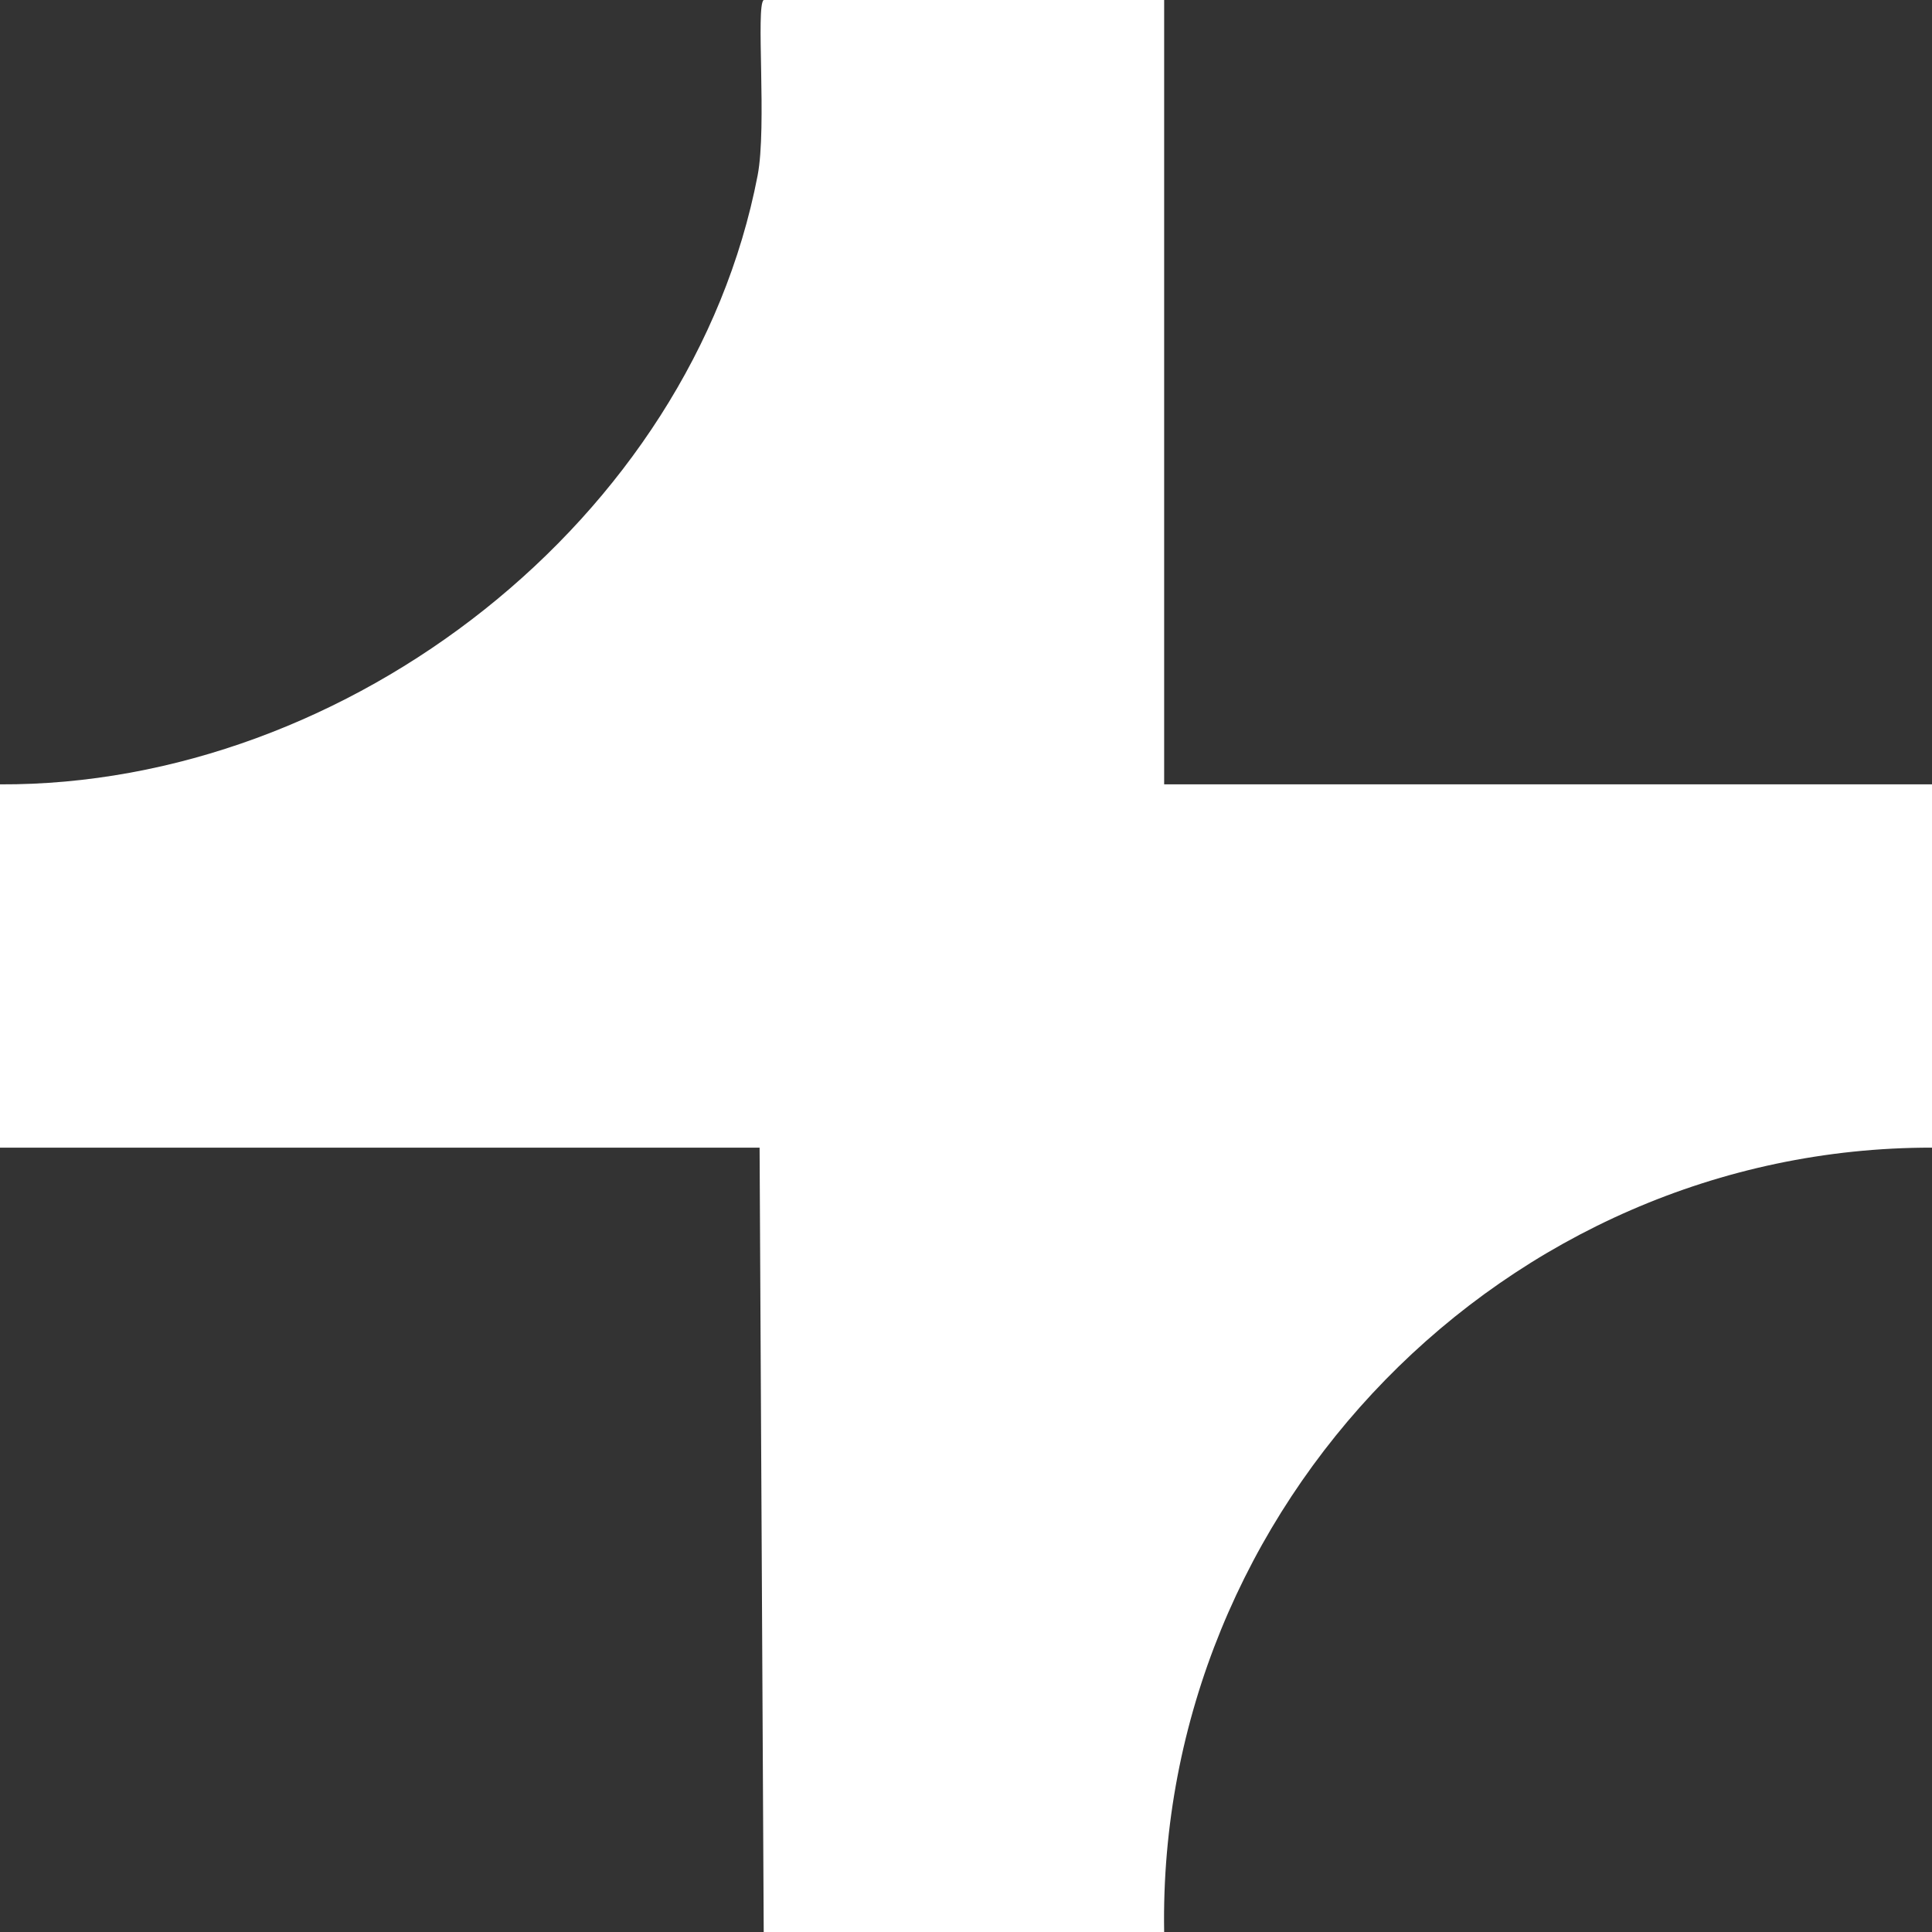 <svg width="700" height="700" viewBox="0 0 700 700" fill="none" xmlns="http://www.w3.org/2000/svg">
<rect x="0" y="0" width="700" height="700" fill="#333333" stroke="none"/>
<path d="M421.795 0V284.188H700V415.812C545.342 415.662 419.162 545.641 421.795 700H276.709L275.214 415.812H0V284.188C126.359 284.756 250.504 188.043 274.496 63.598C277.936 45.799 273.748 1.885 276.709 0H421.795Z" fill="white"/>
</svg>
